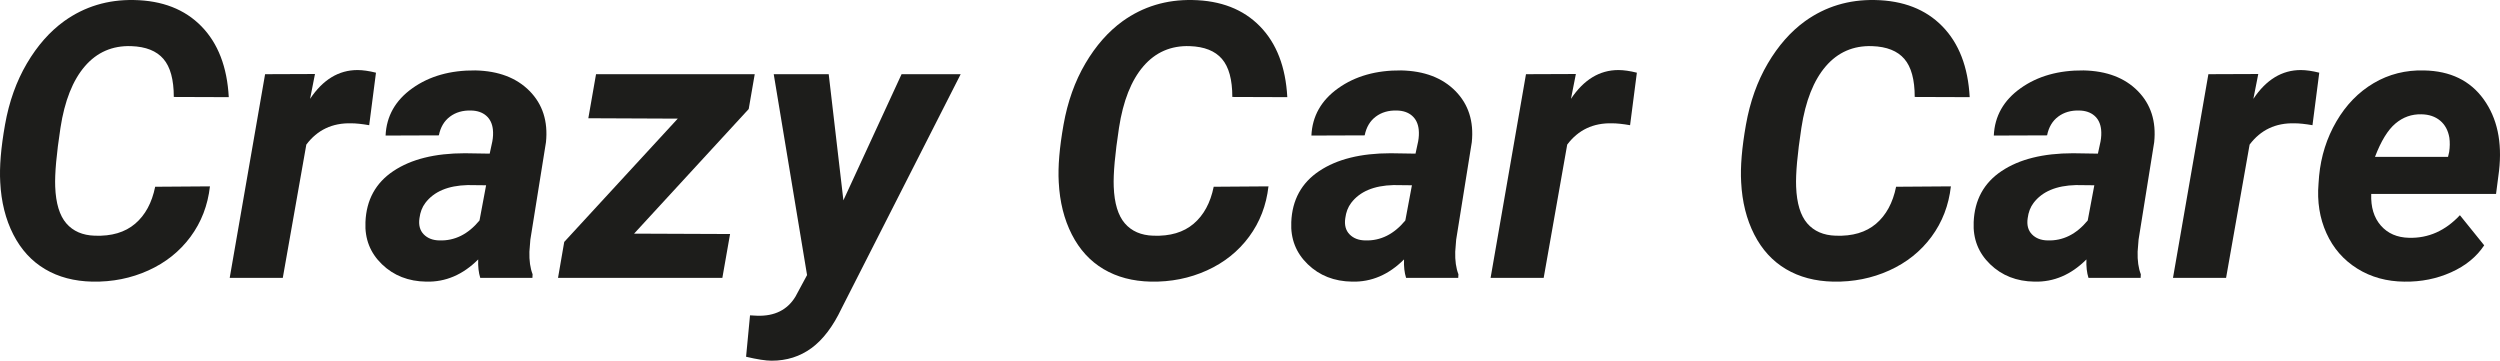<?xml version="1.0" encoding="UTF-8"?> <svg xmlns="http://www.w3.org/2000/svg" id="Layer_1" data-name="Layer 1" viewBox="0 0 1296.9 187.12"><defs><style> .cls-1 { fill: #1d1d1b; stroke-width: 0px; } </style></defs><path class="cls-1" d="m108.91,96.69c-1.11,9.83-4.46,18.54-10.06,26.12-5.6,7.58-12.89,13.41-21.88,17.48s-18.69,6.01-29.1,5.81c-9.38-.2-17.55-2.36-24.51-6.49-6.97-4.13-12.45-10.12-16.46-17.97C2.9,113.8.64,104.77.12,94.54c-.46-8.01.37-17.97,2.49-29.88,2.11-11.91,5.89-22.49,11.33-31.74,5.44-9.24,11.9-16.57,19.38-21.97C43.87,3.4,55.92-.25,69.46.01c14.71.26,26.38,4.8,35.01,13.62,8.63,8.82,13.36,21.08,14.21,36.77l-28.52-.1c0-8.98-1.79-15.56-5.37-19.73-3.58-4.17-9.15-6.38-16.7-6.64-9.77-.33-17.79,3.16-24.07,10.45-6.28,7.29-10.5,17.94-12.65,31.93-2.08,13.61-3,23.8-2.73,30.57.33,8.59,2.25,14.93,5.76,18.99,3.52,4.07,8.43,6.2,14.75,6.4,8.72.33,15.71-1.74,20.95-6.2,5.24-4.46,8.71-10.85,10.4-19.19l28.42-.2Z"></path><path class="cls-1" d="m191.53,64.95c-3.78-.65-6.87-.98-9.28-.98-9.83-.26-17.61,3.42-23.34,11.04l-12.21,69.14h-27.54l18.36-105.66,25.88-.1-2.54,12.89c6.64-9.96,14.84-14.94,24.61-14.94,2.73,0,5.92.46,9.57,1.37l-3.52,27.25Z"></path><path class="cls-1" d="m249.14,144.15c-.85-2.67-1.21-5.86-1.07-9.57-7.94,7.94-16.93,11.78-26.95,11.52-9.25-.13-16.91-3.14-23-9.03-6.09-5.89-8.94-13.17-8.54-21.83.45-11.52,5.29-20.36,14.5-26.51,9.21-6.15,21.57-9.23,37.06-9.23l12.89.2,1.37-6.35c.39-2.15.49-4.2.29-6.15-.33-3.06-1.48-5.45-3.47-7.18-1.99-1.72-4.61-2.62-7.86-2.69-4.3-.13-7.94.93-10.94,3.17-3,2.25-4.92,5.49-5.76,9.72l-27.64.1c.45-10.09,5.09-18.28,13.92-24.56,8.82-6.28,19.71-9.36,32.67-9.23,11.98.26,21.35,3.83,28.12,10.69,6.77,6.87,9.6,15.71,8.5,26.51l-8.11,50.59-.49,6.25c-.13,4.62.42,8.53,1.66,11.72l-.1,1.86h-27.05Zm-21.19-19.43c7.94.26,14.88-3.19,20.8-10.35l3.42-18.26-9.57-.1c-10.16.26-17.48,3.35-21.97,9.28-1.63,2.15-2.64,4.79-3.03,7.91-.52,3.52.21,6.3,2.2,8.35,1.99,2.05,4.7,3.11,8.15,3.17Z"></path><path class="cls-1" d="m328.93,121.2l49.8.2-4,22.75h-85.25l3.22-18.65,58.89-63.96-46.39-.2,4-22.85h82.32l-3.12,18.07-59.47,64.65Z"></path><path class="cls-1" d="m437.52,103.92l30.18-65.43h30.66l-61.82,121.58c-4.43,9.31-9.62,16.15-15.58,20.51-5.96,4.36-12.84,6.54-20.65,6.54-3.06,0-7.49-.68-13.28-2.05l2.05-21.48,3.81.2c8.98.26,15.56-3.03,19.73-9.86l6.05-11.23-17.29-104.2h28.52l7.62,65.43Z"></path><path class="cls-1" d="m658.03,96.69c-1.11,9.83-4.46,18.54-10.06,26.12-5.6,7.58-12.89,13.41-21.88,17.48s-18.69,6.01-29.1,5.81c-9.38-.2-17.55-2.36-24.51-6.49-6.97-4.13-12.45-10.12-16.46-17.97-4-7.84-6.27-16.88-6.79-27.1-.46-8.01.37-17.97,2.49-29.88,2.12-11.91,5.89-22.49,11.33-31.74,5.44-9.24,11.9-16.57,19.38-21.97C592.99,3.4,605.04-.25,618.58.01c14.71.26,26.38,4.8,35.01,13.62,8.63,8.82,13.36,21.08,14.21,36.77l-28.52-.1c0-8.98-1.79-15.56-5.37-19.73-3.58-4.17-9.15-6.38-16.7-6.64-9.77-.33-17.79,3.16-24.07,10.45-6.28,7.29-10.5,17.94-12.65,31.93-2.08,13.61-3,23.8-2.73,30.57.33,8.59,2.25,14.93,5.76,18.99,3.52,4.07,8.43,6.2,14.75,6.4,8.72.33,15.71-1.74,20.95-6.2,5.24-4.46,8.71-10.85,10.4-19.19l28.42-.2Z"></path><path class="cls-1" d="m729.42,144.15c-.85-2.67-1.21-5.86-1.07-9.57-7.94,7.94-16.93,11.78-26.95,11.52-9.25-.13-16.91-3.14-23-9.03-6.09-5.89-8.94-13.17-8.54-21.83.46-11.52,5.29-20.36,14.5-26.51,9.21-6.15,21.57-9.23,37.06-9.23l12.89.2,1.37-6.35c.39-2.15.49-4.2.29-6.15-.33-3.06-1.48-5.45-3.47-7.18-1.99-1.72-4.61-2.62-7.86-2.69-4.3-.13-7.94.93-10.94,3.17-3,2.25-4.92,5.49-5.76,9.72l-27.64.1c.46-10.09,5.09-18.28,13.92-24.56,8.82-6.28,19.71-9.36,32.67-9.23,11.98.26,21.35,3.83,28.12,10.69,6.77,6.87,9.6,15.71,8.5,26.51l-8.11,50.59-.49,6.25c-.13,4.62.42,8.53,1.66,11.72l-.1,1.86h-27.05Zm-21.19-19.43c7.94.26,14.88-3.19,20.8-10.35l3.42-18.26-9.57-.1c-10.16.26-17.48,3.35-21.97,9.28-1.63,2.15-2.64,4.79-3.03,7.91-.52,3.52.21,6.3,2.2,8.35,1.99,2.05,4.7,3.11,8.15,3.17Z"></path><path class="cls-1" d="m845.63,64.95c-3.78-.65-6.87-.98-9.28-.98-9.83-.26-17.61,3.42-23.34,11.04l-12.21,69.14h-27.54l18.36-105.66,25.88-.1-2.54,12.89c6.64-9.96,14.84-14.94,24.61-14.94,2.73,0,5.92.46,9.57,1.37l-3.52,27.25Z"></path><path class="cls-1" d="m1012.04,96.69c-1.11,9.83-4.46,18.54-10.06,26.12-5.6,7.58-12.89,13.41-21.88,17.48s-18.69,6.01-29.1,5.81c-9.38-.2-17.55-2.36-24.51-6.49-6.97-4.13-12.45-10.12-16.46-17.97-4-7.84-6.27-16.88-6.79-27.1-.46-8.01.37-17.97,2.49-29.88,2.12-11.91,5.89-22.49,11.33-31.74,5.44-9.24,11.9-16.57,19.38-21.97C947,3.4,959.04-.25,972.58.01c14.71.26,26.38,4.8,35.01,13.62,8.63,8.82,13.36,21.08,14.21,36.77l-28.52-.1c0-8.98-1.79-15.56-5.37-19.73-3.58-4.17-9.15-6.38-16.7-6.64-9.77-.33-17.79,3.16-24.07,10.45-6.28,7.29-10.5,17.94-12.65,31.93-2.08,13.61-3,23.8-2.73,30.57.33,8.59,2.25,14.93,5.76,18.99,3.52,4.07,8.43,6.2,14.75,6.4,8.72.33,15.71-1.74,20.95-6.2,5.24-4.46,8.71-10.85,10.4-19.19l28.42-.2Z"></path><path class="cls-1" d="m1083.42,144.15c-.85-2.67-1.21-5.86-1.07-9.57-7.94,7.94-16.93,11.78-26.95,11.52-9.25-.13-16.91-3.14-23-9.03-6.09-5.89-8.94-13.17-8.54-21.83.46-11.52,5.29-20.36,14.5-26.51,9.21-6.15,21.57-9.23,37.06-9.23l12.89.2,1.37-6.35c.39-2.15.49-4.2.29-6.15-.33-3.06-1.48-5.45-3.47-7.18-1.99-1.72-4.61-2.62-7.86-2.69-4.3-.13-7.94.93-10.94,3.17-3,2.25-4.92,5.49-5.76,9.72l-27.64.1c.46-10.09,5.09-18.28,13.92-24.56,8.82-6.28,19.71-9.36,32.67-9.23,11.98.26,21.35,3.83,28.12,10.69,6.77,6.87,9.6,15.71,8.5,26.51l-8.11,50.59-.49,6.25c-.13,4.62.42,8.53,1.66,11.72l-.1,1.86h-27.05Zm-21.19-19.43c7.94.26,14.88-3.19,20.8-10.35l3.42-18.26-9.57-.1c-10.16.26-17.48,3.35-21.97,9.28-1.63,2.15-2.64,4.79-3.03,7.91-.52,3.52.21,6.3,2.2,8.35,1.99,2.05,4.7,3.11,8.15,3.17Z"></path><path class="cls-1" d="m1199.63,64.95c-3.78-.65-6.87-.98-9.28-.98-9.83-.26-17.61,3.42-23.34,11.04l-12.21,69.14h-27.54l18.36-105.66,25.88-.1-2.54,12.89c6.64-9.96,14.84-14.94,24.61-14.94,2.73,0,5.92.46,9.57,1.37l-3.52,27.25Z"></path><path class="cls-1" d="m1247.39,146.11c-9.25-.07-17.43-2.33-24.56-6.79-7.13-4.46-12.45-10.58-15.97-18.36-3.52-7.78-4.88-16.36-4.1-25.73l.29-3.91c.98-10.29,3.97-19.73,8.98-28.32,5.01-8.59,11.46-15.22,19.34-19.87,7.88-4.65,16.6-6.85,26.17-6.59,13.61.26,23.91,5.27,30.91,15.01,7,9.75,9.65,22.09,7.96,37.02l-1.56,12.03h-64.75c-.26,6.84,1.4,12.3,4.98,16.41,3.58,4.1,8.46,6.22,14.65,6.35,10.03.26,18.81-3.65,26.37-11.72l12.6,15.62c-3.97,5.99-9.7,10.66-17.19,14.01-7.49,3.35-15.53,4.96-24.12,4.83Zm8.79-86.82c-5.08-.13-9.59,1.46-13.53,4.79-3.94,3.32-7.47,9.08-10.6,17.29h37.89l.59-2.54c.39-2.6.42-5.08.1-7.42-.65-3.77-2.25-6.72-4.79-8.84-2.54-2.11-5.76-3.21-9.67-3.27Z"></path></svg> 